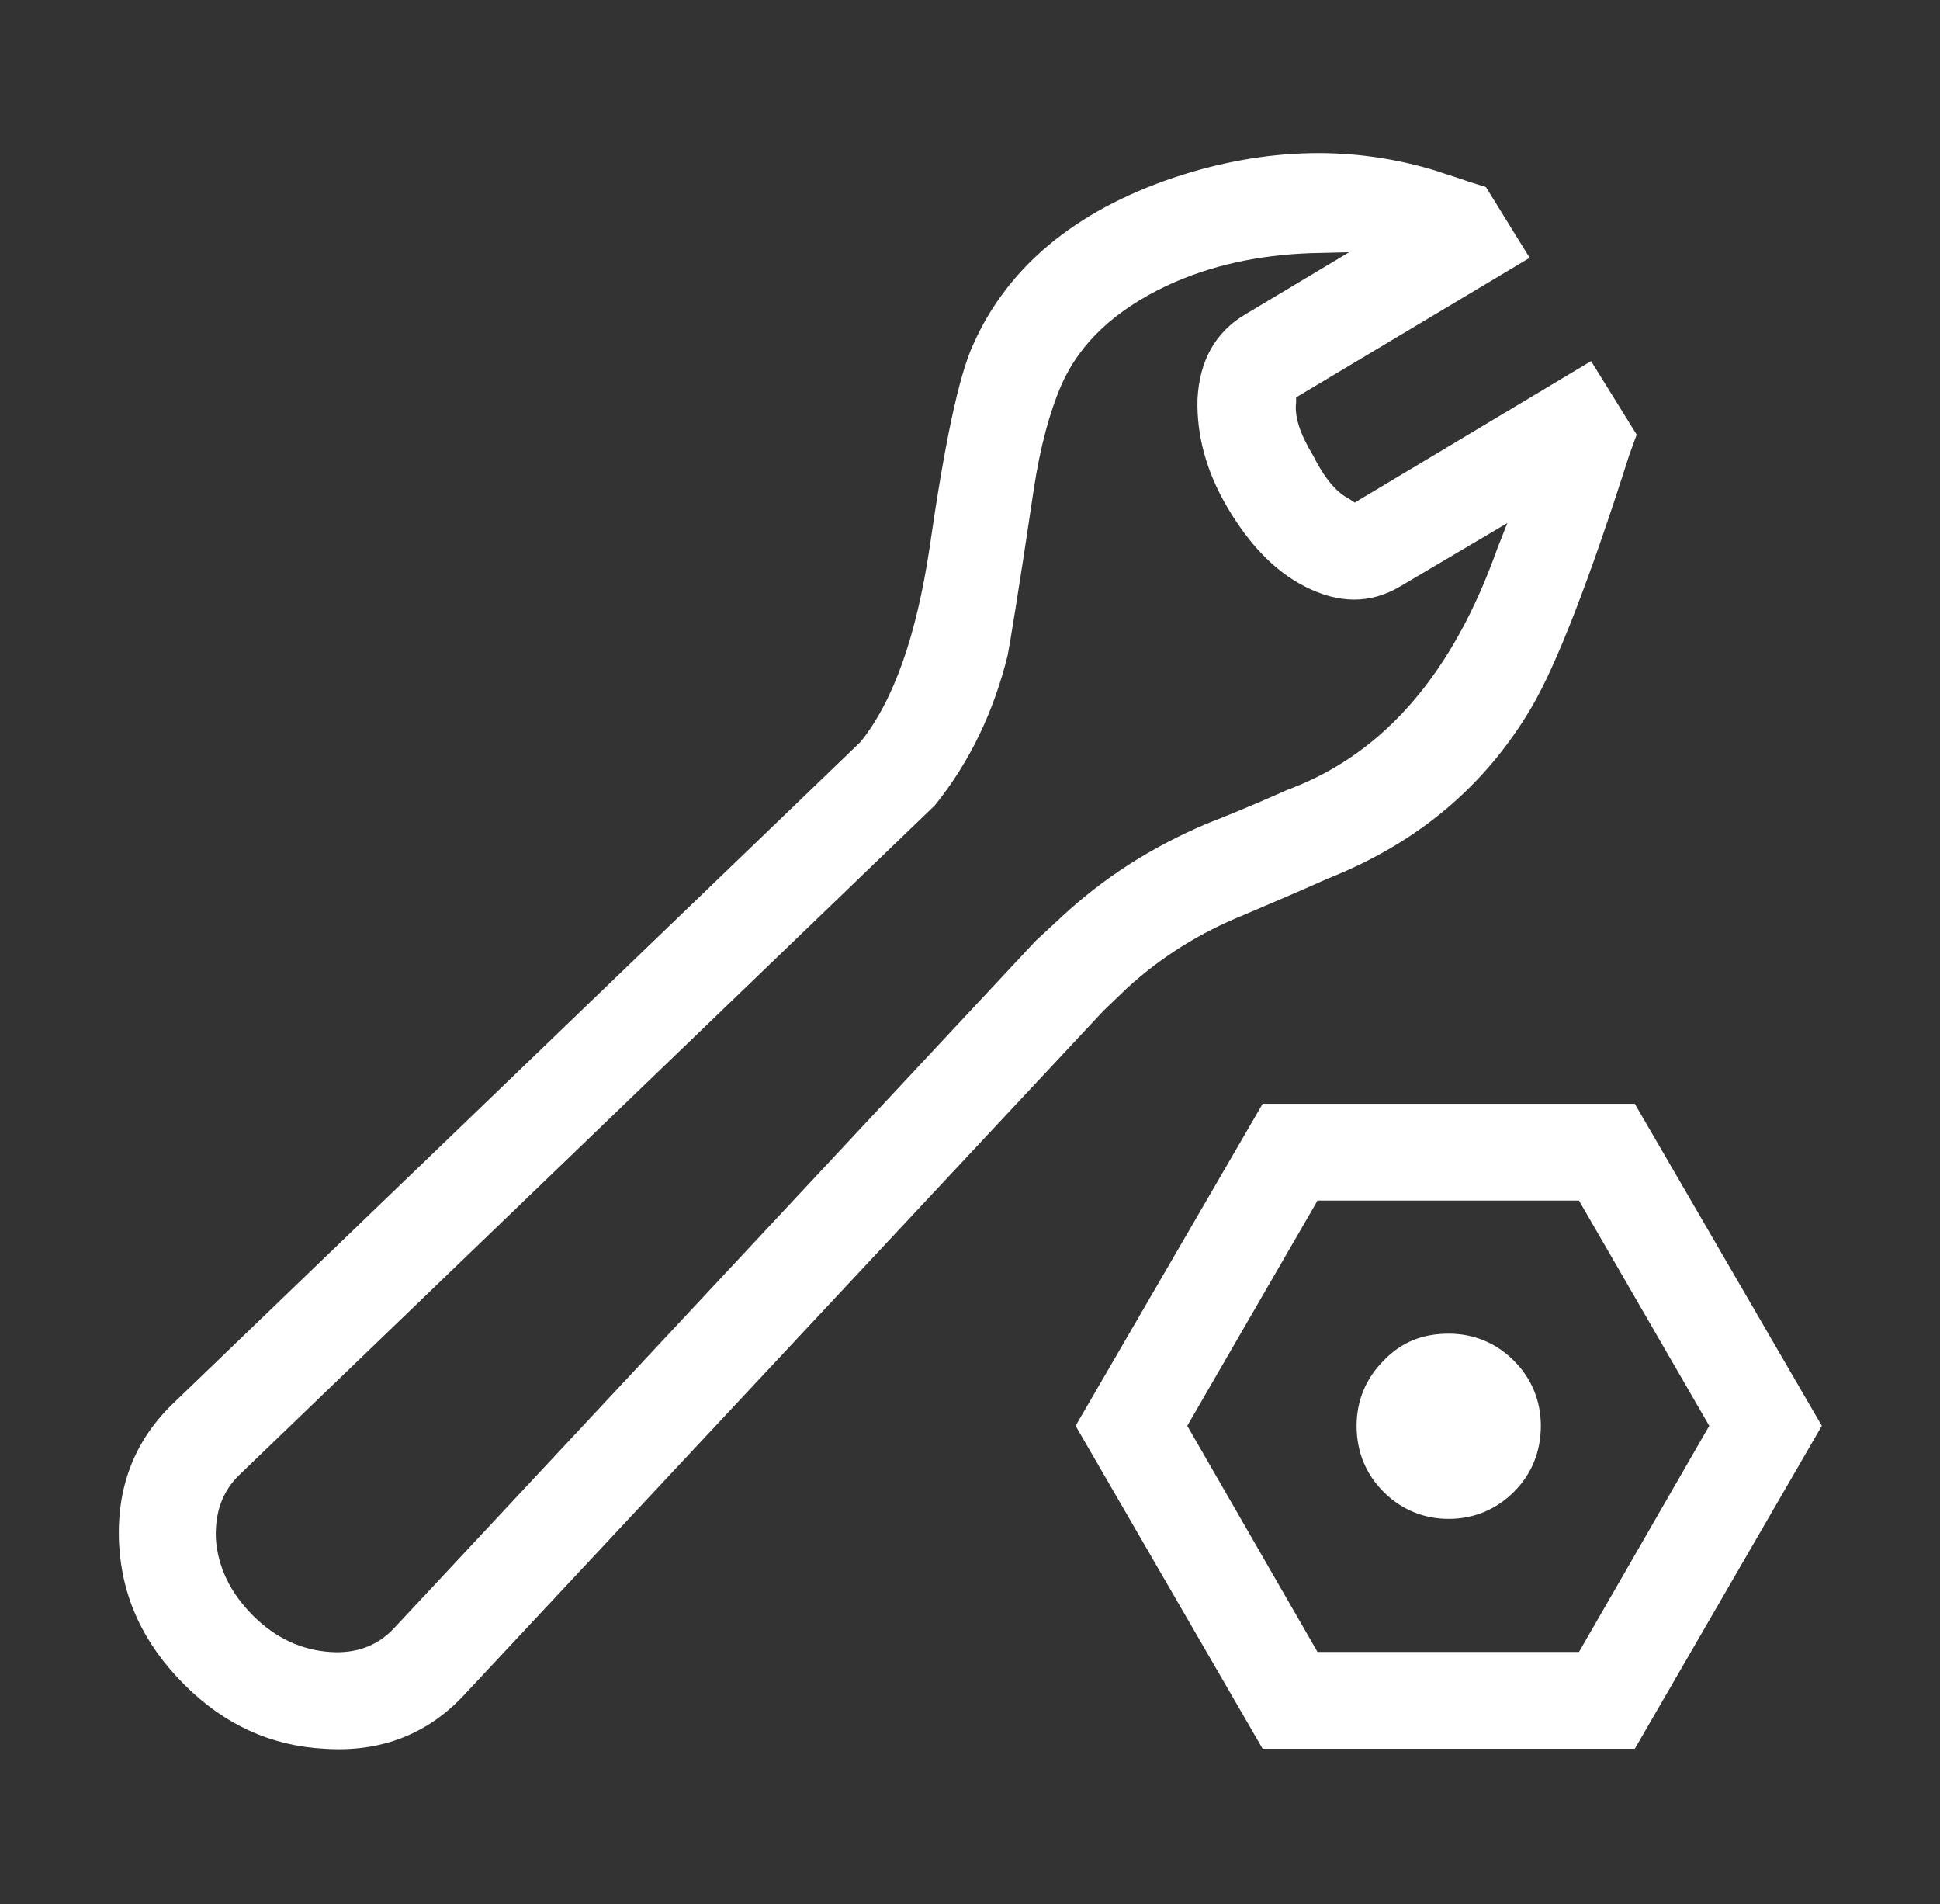 <?xml version="1.0" encoding="utf-8"?>
<!-- Generator: Adobe Illustrator 22.1.0, SVG Export Plug-In . SVG Version: 6.00 Build 0)  -->
<svg version="1.1" id="Capa_1" xmlns="http://www.w3.org/2000/svg" xmlns:xlink="http://www.w3.org/1999/xlink" x="0px" y="0px"
	 viewBox="0 0 208.5 204.6" style="enable-background:new 0 0 208.5 204.6;" xml:space="preserve">
<rect x="0" y="0" width="208.5" height="204.6" fill="#333333" stroke="none"/>
<style type="text/css">
	.st0{fill:#FFFFFF;}
</style>
<path class="st0" d="M118.6,108.6l-68.7,73.5c-3.9,4.2-8.9,6.2-15,5.8c-5.8-0.3-10.8-2.6-15.1-6.9c-4.4-4.4-6.7-9.4-7-15.1
	c-0.3-6,1.6-11,5.7-15l74-71.2c3.6-4.5,6-11.5,7.4-20.8c1.6-11.1,3.1-18.4,4.7-21.9c3.7-8.3,10.9-14.3,21.5-17.9
	c9.9-3.3,19.4-3.5,28.4-0.7c0.5,0.2,1.6,0.5,3.3,1.1l1.9,0.6l4.7,7.6l-25.1,15v0.5c-0.2,1.5,0.4,3.4,1.8,5.7c1.2,2.4,2.5,4,3.9,4.7
	l0.6,0.4L171,38.8l4.9,7.9l-0.8,2.2c-4.3,13.5-7.8,22.5-10.5,27.1c-5,8.5-12.3,14.6-21.9,18.4c-2,0.9-5,2.2-9,3.9
	c-4.7,1.9-8.9,4.5-12.6,7.9L118.6,108.6z M114,98.6c4.6-4.3,9.8-7.6,15.7-10.1c4.1-1.6,7-2.9,8.8-3.7h0.1l0.2-0.1
	c10.1-3.9,17.4-12.5,22.1-25.7l1.1-2.8L150.5,63c-3.2,1.9-6.6,1.9-10.3,0c-3.3-1.7-6-4.6-8.3-8.5s-3.3-7.8-3.2-11.6
	c0.2-4.1,1.9-7.2,5.1-9.1l11.2-6.7l-4.1,0.1c-5.6,0.2-10.8,1.3-15.5,3.5c-5.5,2.6-9.3,6.1-11.3,10.6c-1.3,3-2.3,6.7-3,11.3
	c-1.6,10.8-2.6,16.8-2.8,17.8c-1.5,6.1-4.1,11.5-7.8,16.1l-0.2,0.2l-74.5,71.7c-1.9,1.8-2.7,4.1-2.6,6.9c0.2,3,1.5,5.8,4,8.3
	c2.4,2.4,5.2,3.7,8.3,3.9c2.8,0.2,5.1-0.7,6.8-2.5l69-73.9L114,98.6z M195.8,153.2l-20.1,34.7h-40l-20.1-34.7l20.1-34.6h40
	L195.8,153.2z M183.7,153.2l-14-24.2h-28.1l-14,24.2l14,24.3h28.1L183.7,153.2z M155.7,143.3c2.7,0,5.1,1,7,2.9s2.9,4.3,2.9,7
	c0,2.8-1,5.2-2.9,7.1c-1.9,1.9-4.3,2.9-7,2.9s-5.1-1-7-2.9s-2.9-4.3-2.9-7.1c0-2.7,1-5.1,2.9-7C150.6,144.2,152.9,143.3,155.7,143.3
	z"/>
</svg>
